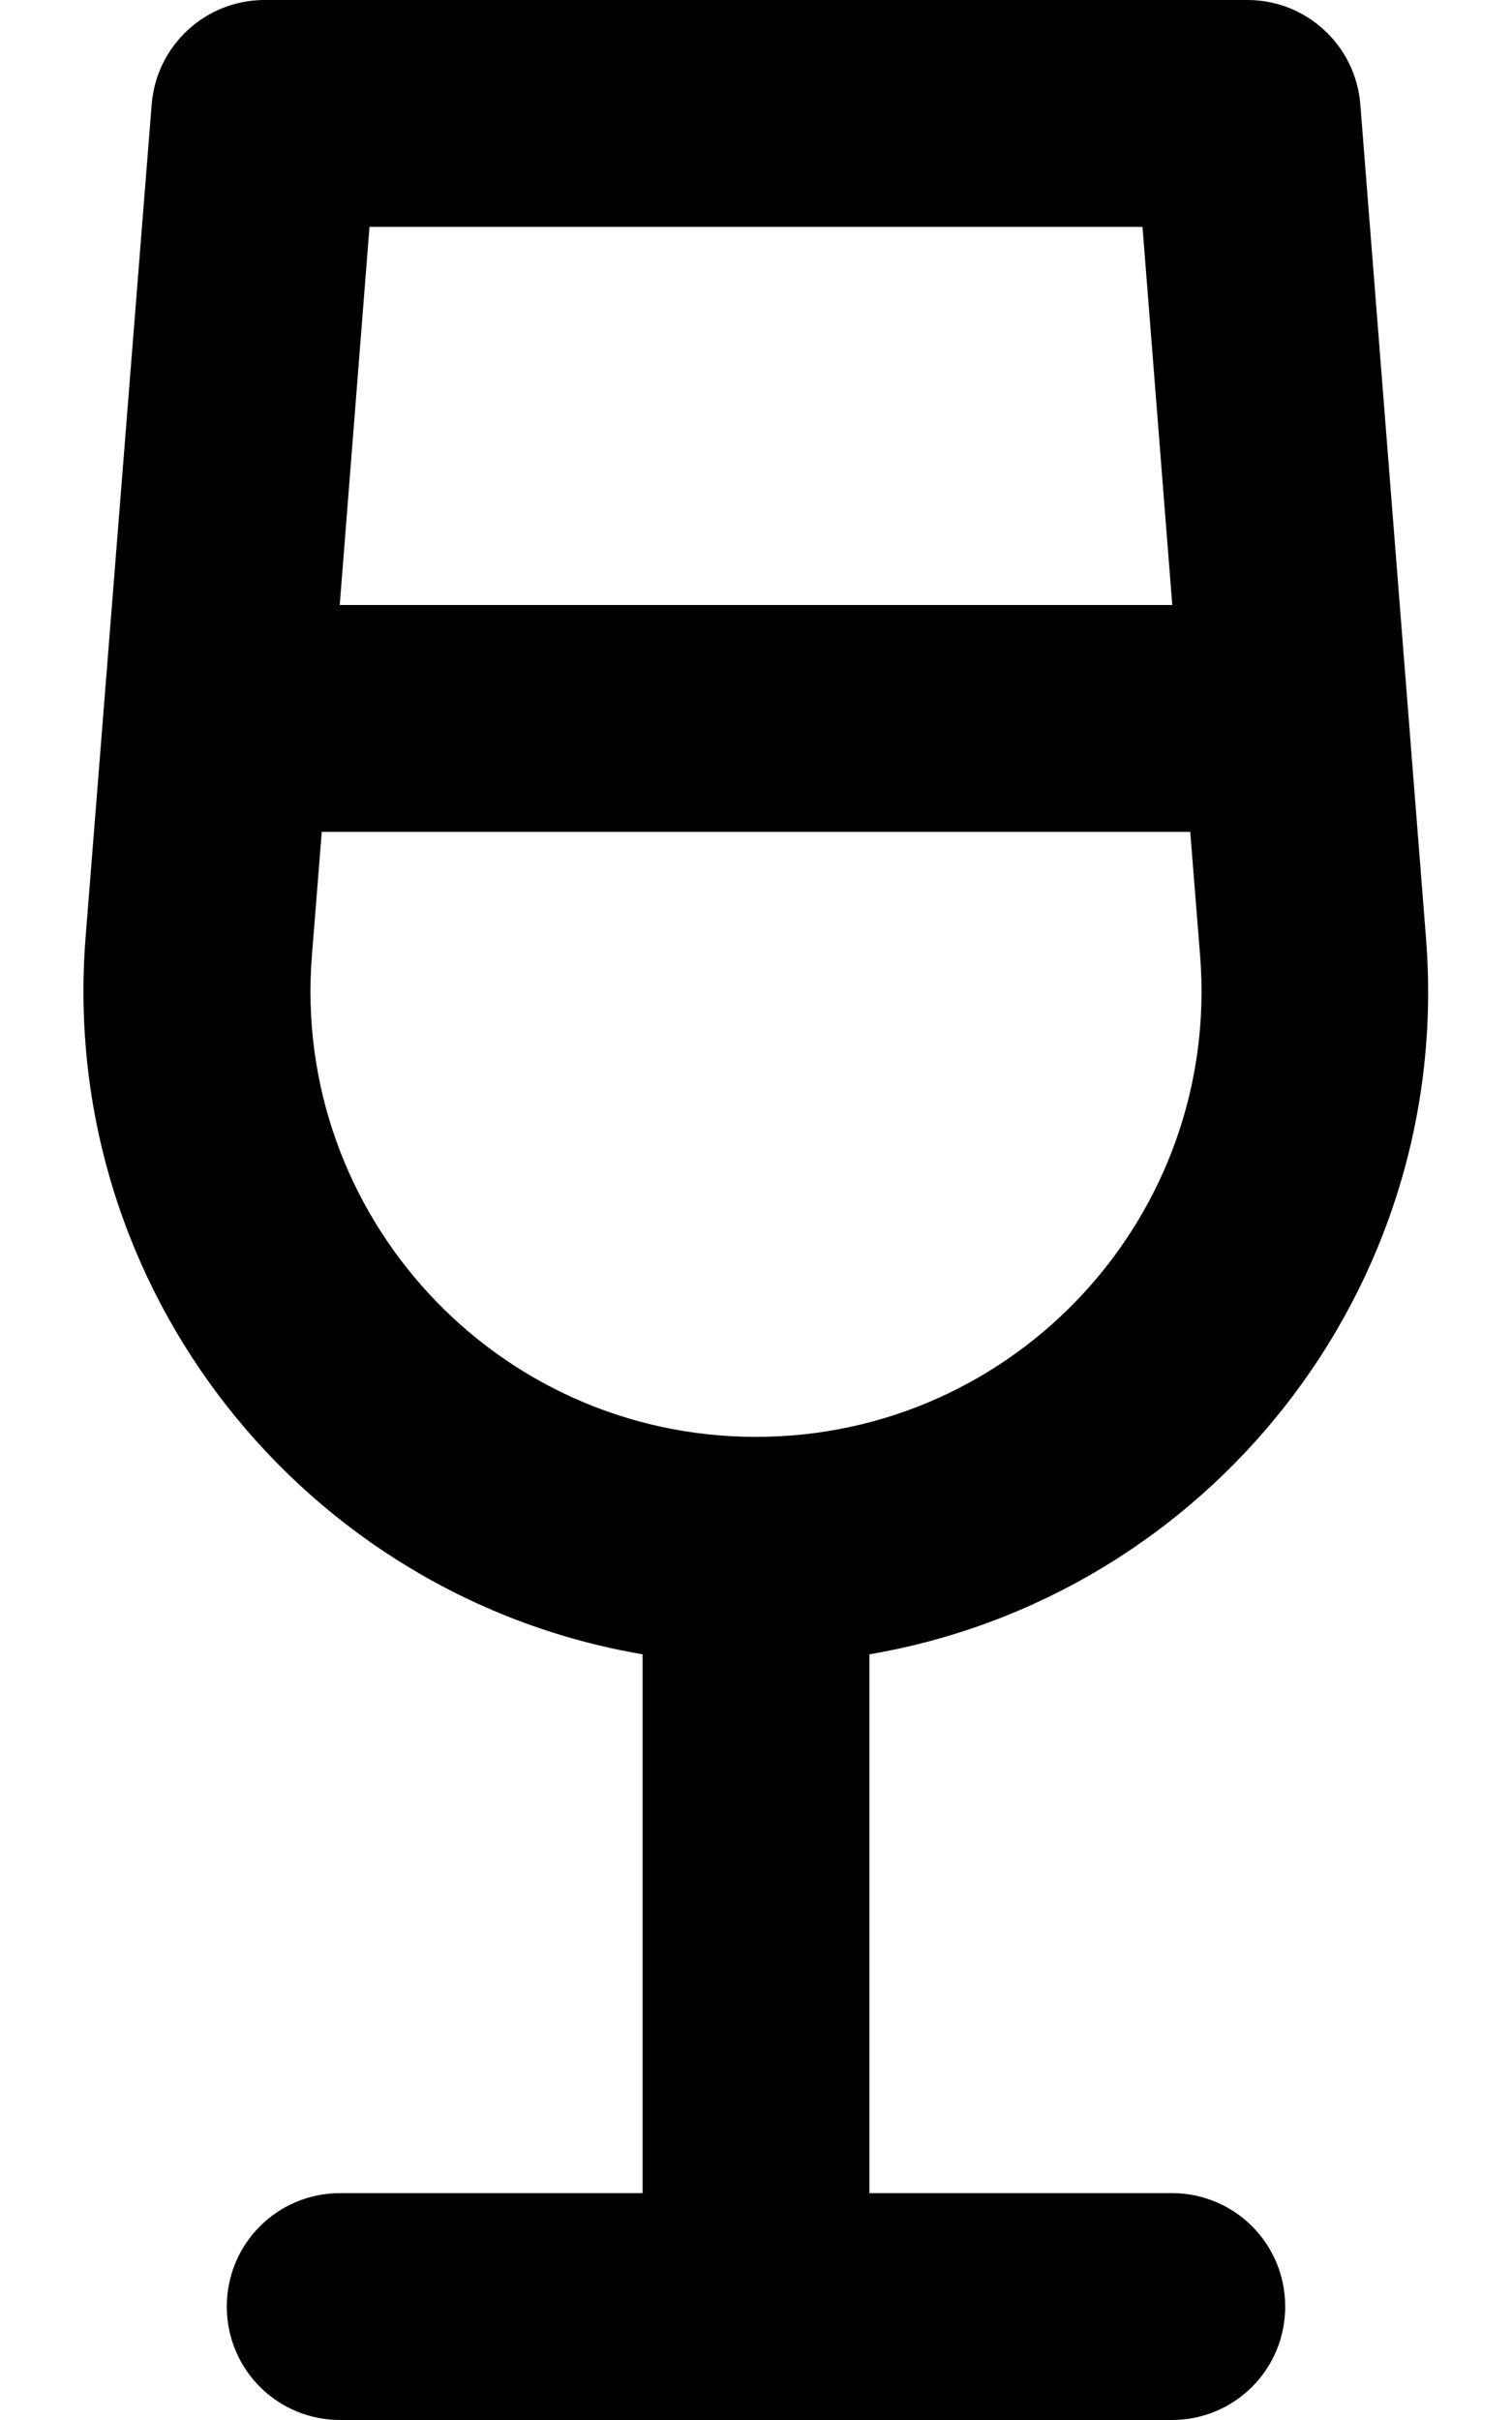 <svg xmlns="http://www.w3.org/2000/svg" viewBox="0 0 320 512"><!--! Font Awesome Pro 6.5.2 by @fontawesome - https://fontawesome.com License - https://fontawesome.com/license (Commercial License) Copyright 2024 Fonticons, Inc. --><path d="M32.1 22.1C33.1 9.6 43.5 0 56 0H264c12.5 0 22.9 9.6 23.9 22.1l13.9 176.4C307.7 273.1 255.2 337.9 184 350V464h64c13.3 0 24 10.7 24 24s-10.7 24-24 24H160 72c-13.3 0-24-10.7-24-24s10.7-24 24-24h64V350C64.8 337.9 12.3 273.1 18.1 198.5L32.1 22.1zM160 304c55 0 98.3-46.9 94-101.7L251.9 176H68.1L66 202.3C61.7 257.1 105 304 160 304zM71.9 128H248.1l-6.3-80H78.2l-6.3 80z"/></svg>